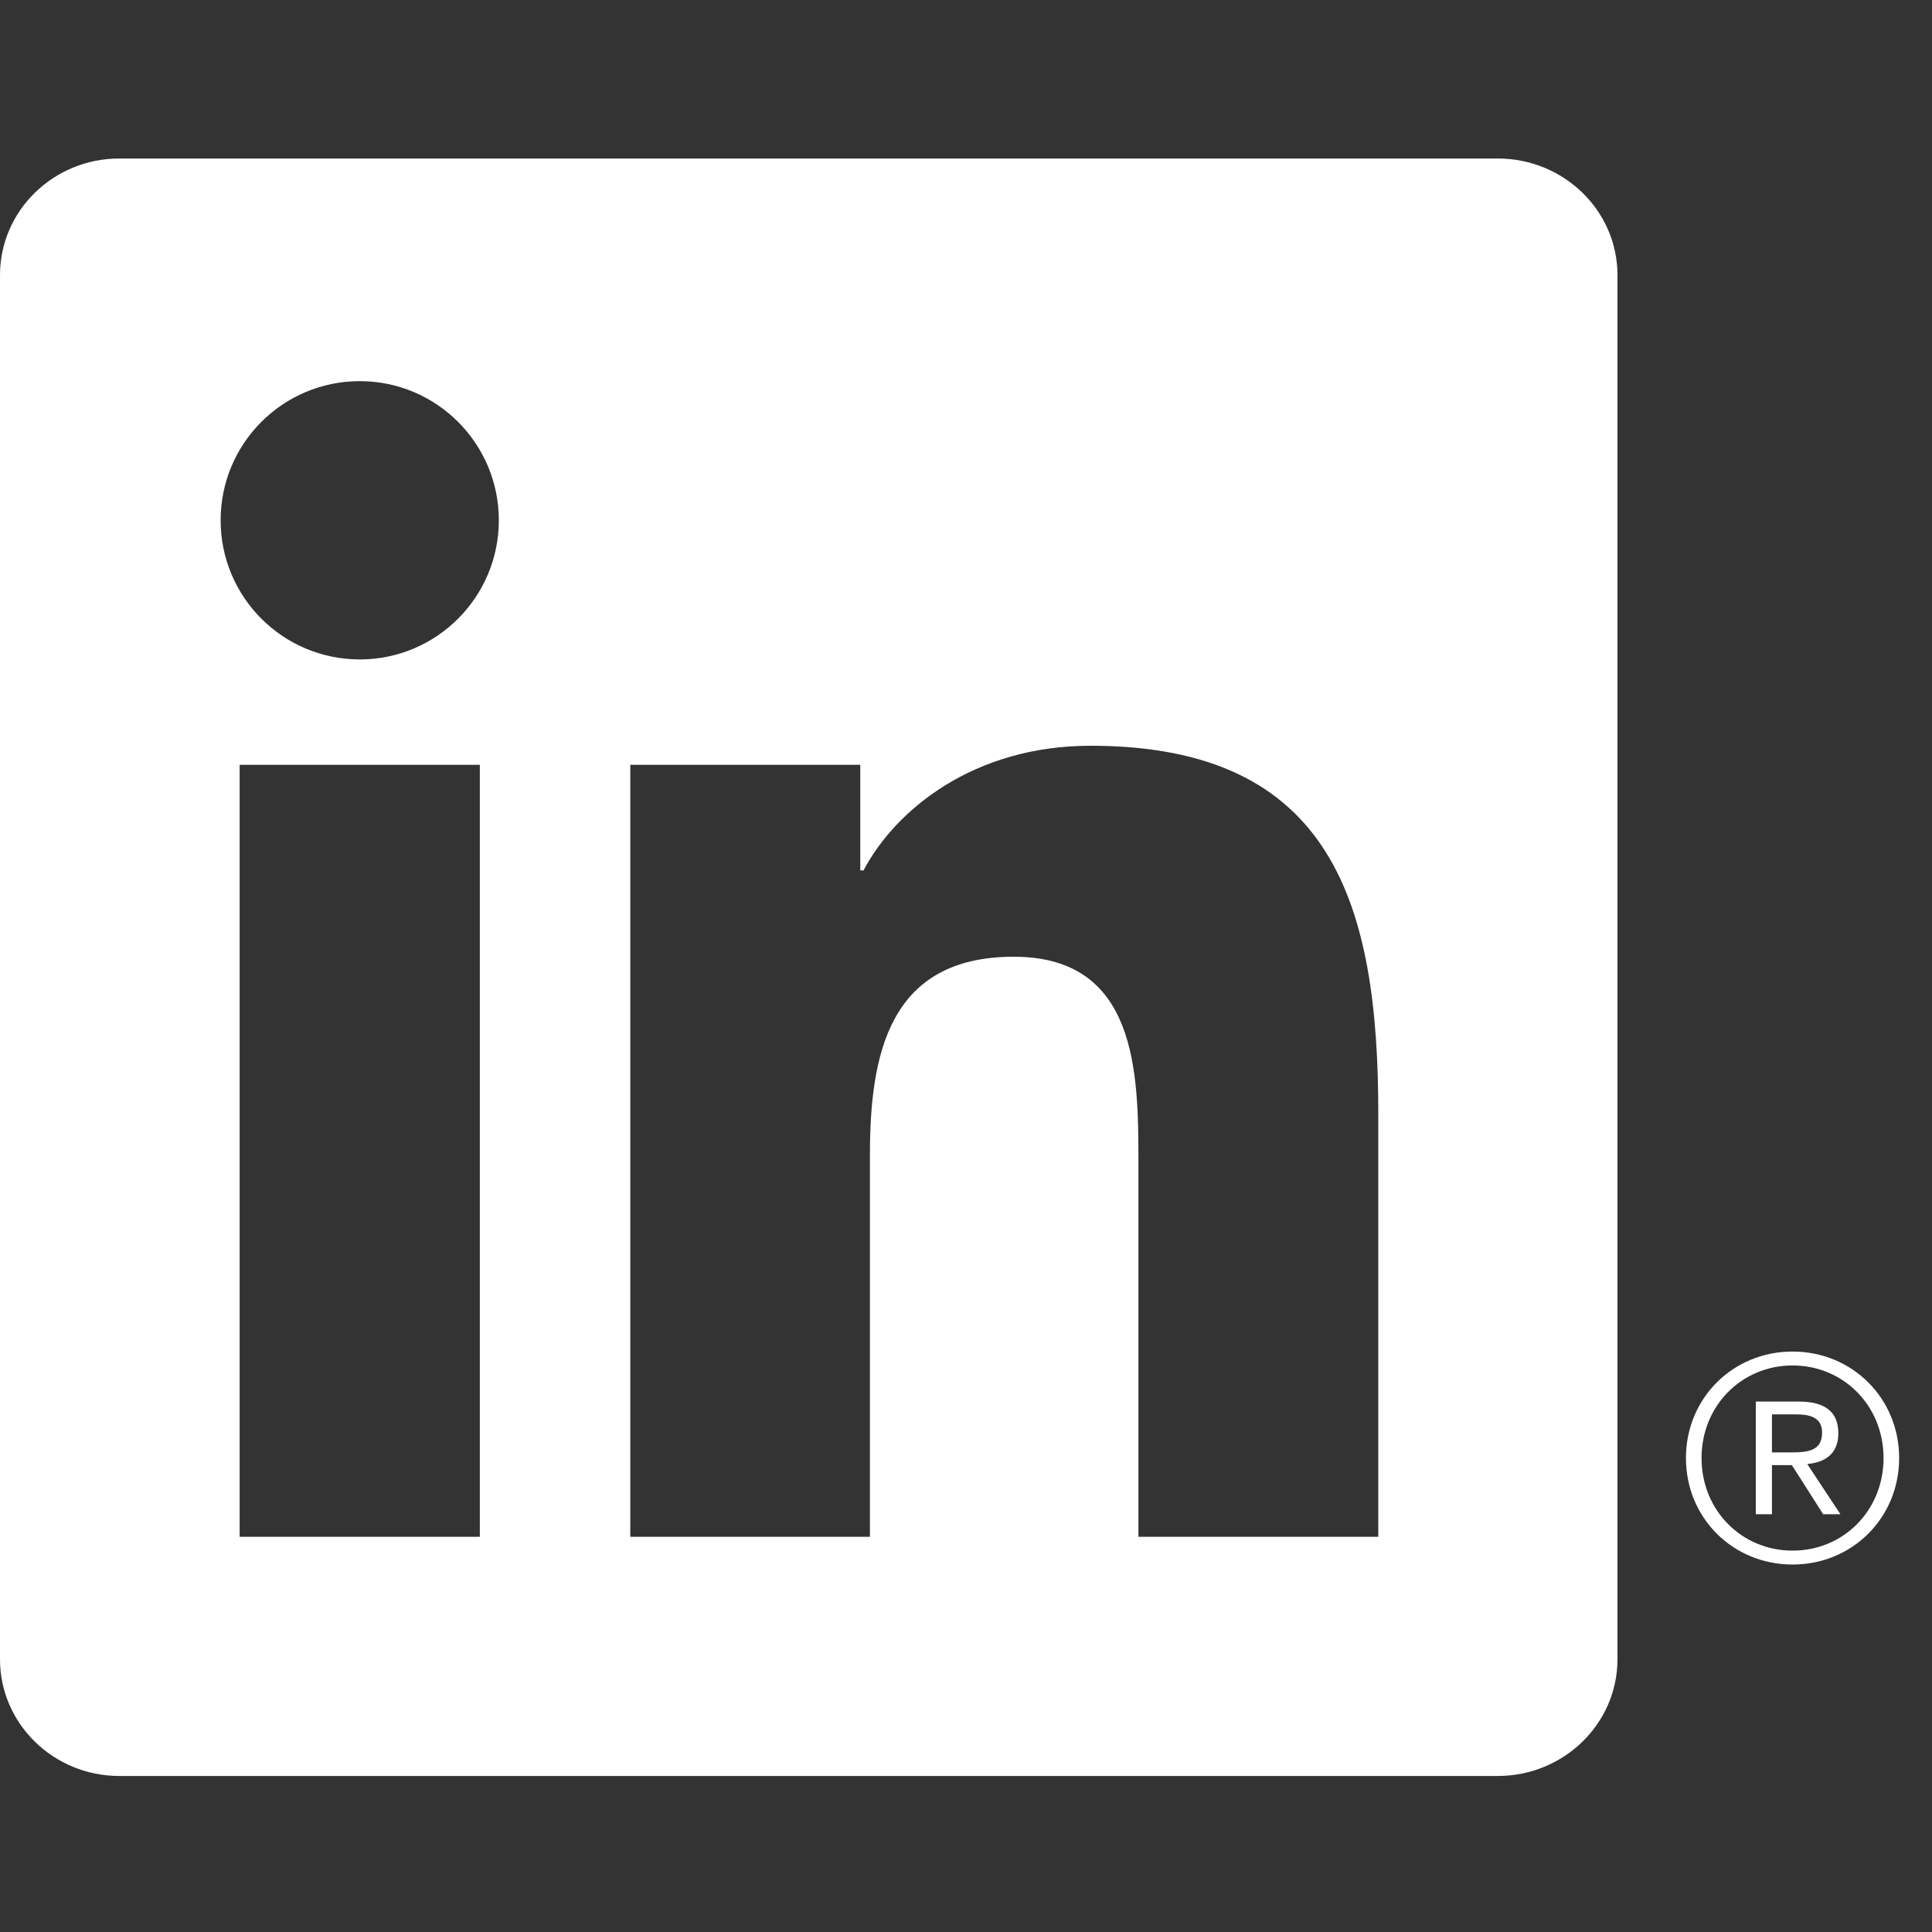 <svg width="25" height="25" viewBox="0 0 25 25" fill="none" xmlns="http://www.w3.org/2000/svg">
<rect x="0" y="0" width="25" height="25" fill="#333333" stroke="none"/>
<path fill-rule="evenodd" clip-rule="evenodd" d="M17.835 19.886H14.731V15.029C14.731 13.87 14.711 12.38 13.118 12.38C11.503 12.38 11.257 13.643 11.257 14.945V19.886H8.156V9.897H11.132V11.263H11.174C11.588 10.477 12.601 9.65 14.111 9.65C17.255 9.65 17.835 11.718 17.835 14.408V19.886ZM4.656 8.533C3.659 8.533 2.855 7.726 2.855 6.732C2.855 5.739 3.659 4.932 4.656 4.932C5.649 4.932 6.455 5.739 6.455 6.732C6.455 7.726 5.649 8.533 4.656 8.533ZM3.101 19.886H6.209V9.897H3.101V19.886ZM19.381 2.051H1.544C0.692 2.051 -0 2.726 -0 3.56V21.471C-0 22.304 0.692 22.981 1.544 22.981H19.381C20.235 22.981 20.93 22.304 20.93 21.471V3.56C20.93 2.726 20.235 2.051 19.381 2.051ZM23.196 20.065C22.536 20.065 22.018 19.544 22.018 18.867C22.018 18.191 22.536 17.669 23.196 17.669C23.856 17.669 24.373 18.191 24.373 18.867C24.373 19.544 23.856 20.065 23.196 20.065ZM23.196 17.489C22.422 17.489 21.816 18.094 21.816 18.867C21.816 19.641 22.422 20.245 23.196 20.245C23.968 20.245 24.575 19.641 24.575 18.867C24.575 18.094 23.968 17.489 23.196 17.489ZM23.172 18.794H22.929V18.302H23.236C23.396 18.302 23.578 18.328 23.578 18.537C23.578 18.775 23.395 18.794 23.172 18.794ZM23.414 18.941C23.66 18.911 23.788 18.775 23.788 18.548C23.788 18.271 23.62 18.136 23.274 18.136H22.72V19.594H22.929V18.959H23.186L23.192 18.967L23.592 19.594H23.815L23.386 18.945L23.414 18.941Z" fill="white"/>
</svg>
